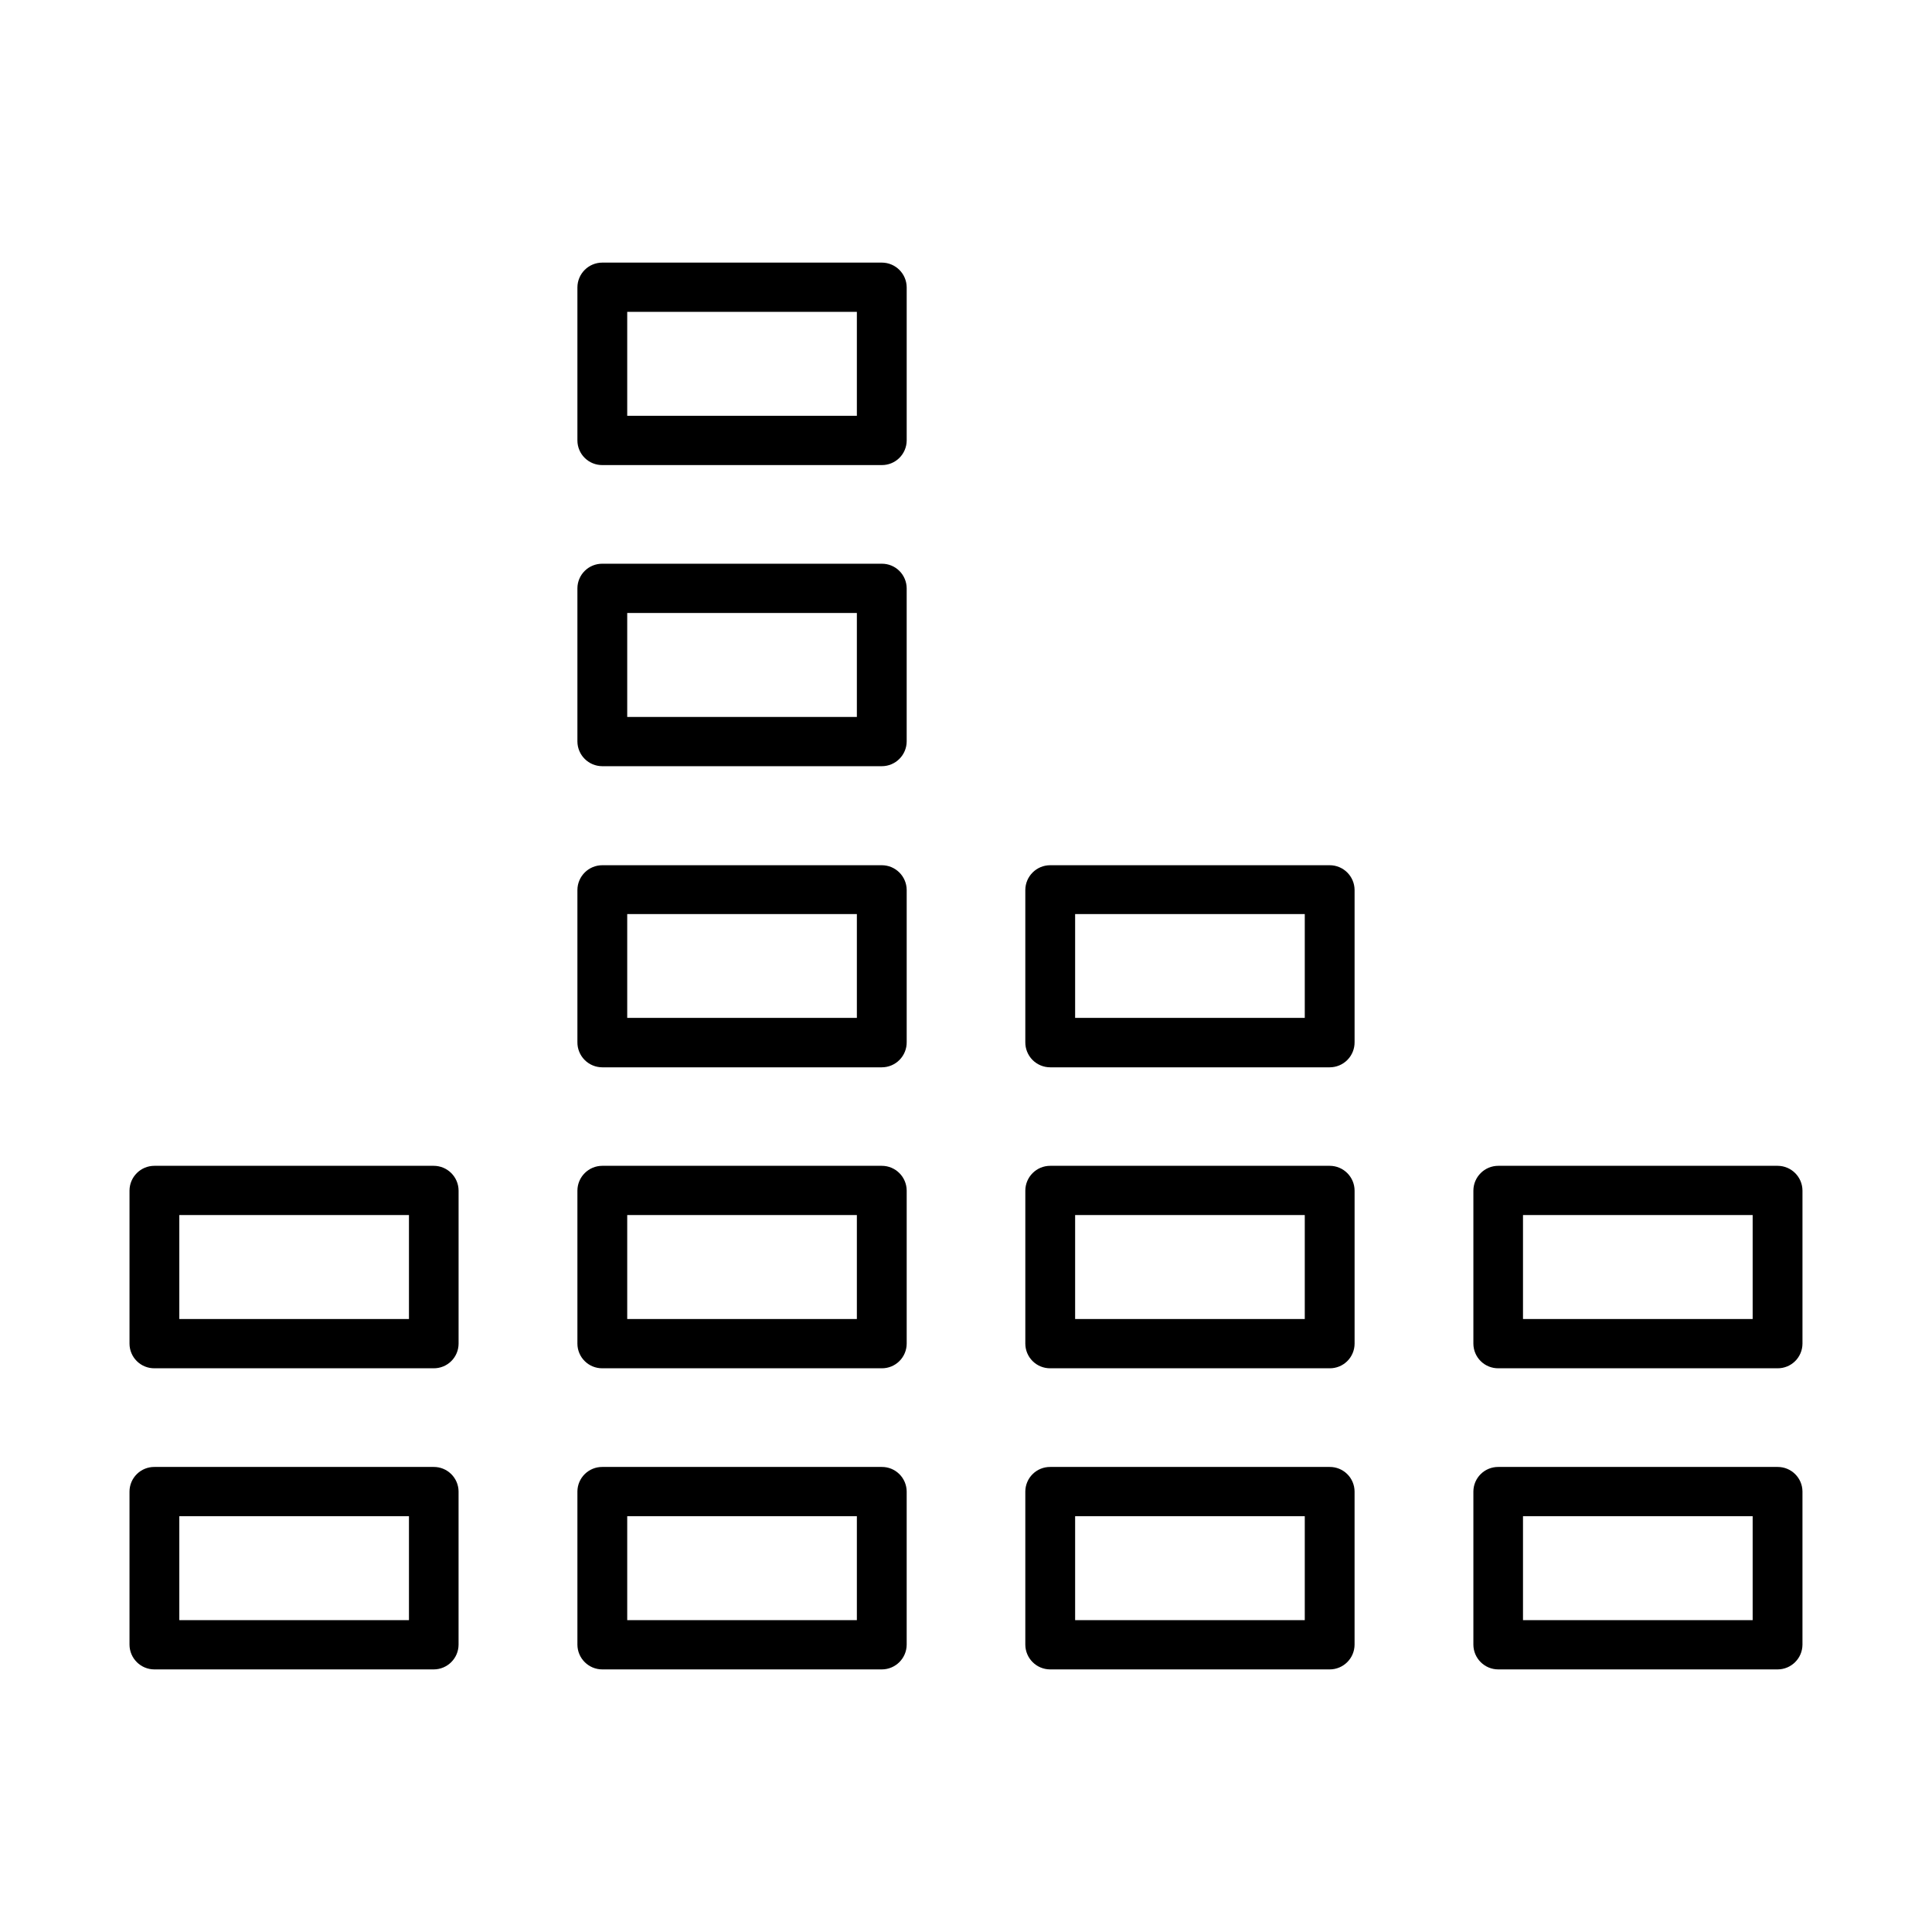<?xml version="1.0" encoding="UTF-8"?>
<!-- Uploaded to: SVG Repo, www.svgrepo.com, Generator: SVG Repo Mixer Tools -->
<svg fill="#000000" width="800px" height="800px" version="1.1" viewBox="144 144 512 512" xmlns="http://www.w3.org/2000/svg">
 <g>
  <path d="m258.93 586.41h-74.012c-3.625 0-6.57-2.922-6.598-6.547v-40.609c0.012-1.734 0.715-3.394 1.953-4.613 1.238-1.219 2.906-1.898 4.644-1.883h74.012c1.734-0.016 3.406 0.664 4.644 1.883s1.941 2.879 1.953 4.613v40.609c-0.027 3.625-2.973 6.547-6.598 6.547zm-67.41-13.047h60.859v-27.559h-60.859z"/>
  <path d="m258.93 506.61h-74.012c-1.738 0.012-3.406-0.664-4.644-1.883-1.238-1.219-1.941-2.879-1.953-4.617v-40.605c0.027-3.625 2.973-6.551 6.598-6.551h74.012c3.625 0 6.57 2.926 6.598 6.551v40.605c-0.012 1.738-0.715 3.398-1.953 4.617s-2.91 1.895-4.644 1.883zm-67.41-13.051h60.859v-27.559h-60.859z"/>
  <path d="m377.68 506.61h-74.059c-1.738 0.012-3.41-0.664-4.648-1.883-1.238-1.219-1.941-2.879-1.953-4.617v-40.605c0.027-3.625 2.977-6.551 6.602-6.551h74.059c3.625 0 6.574 2.926 6.602 6.551v40.605c-0.016 1.738-0.719 3.398-1.957 4.617-1.234 1.219-2.906 1.895-4.644 1.883zm-67.461-13.051h60.859v-27.559h-60.859z"/>
  <path d="m496.38 506.61h-74.062c-1.734 0.012-3.406-0.664-4.644-1.883s-1.941-2.879-1.953-4.617v-40.605c0.027-3.625 2.973-6.551 6.598-6.551h74.062c3.625 0 6.57 2.926 6.598 6.551v40.605c-0.012 1.738-0.715 3.398-1.953 4.617-1.238 1.219-2.91 1.895-4.644 1.883zm-67.461-13.051h60.859v-27.559h-60.859z"/>
  <path d="m377.68 426.85h-74.059c-1.77 0-3.465-0.707-4.703-1.969-1.242-1.258-1.926-2.965-1.898-4.731v-40.305c0.027-3.625 2.977-6.551 6.602-6.551h74.059c3.625 0 6.574 2.926 6.602 6.551v40.305c0.027 1.766-0.656 3.473-1.898 4.731-1.242 1.262-2.934 1.969-4.703 1.969zm-67.461-13.098h60.859v-27.508h-60.859z"/>
  <path d="m496.38 426.85h-74.062c-1.766 0-3.461-0.707-4.703-1.969-1.238-1.258-1.922-2.965-1.895-4.731v-40.305c0.027-3.625 2.973-6.551 6.598-6.551h74.062c3.625 0 6.57 2.926 6.598 6.551v40.305c0.027 1.766-0.656 3.473-1.895 4.731-1.242 1.262-2.938 1.969-4.703 1.969zm-67.461-13.098h60.859v-27.508h-60.859z"/>
  <path d="m377.68 347.05h-74.059c-3.625 0-6.574-2.922-6.602-6.547v-40.609c0.012-1.734 0.715-3.398 1.953-4.617 1.238-1.219 2.91-1.895 4.648-1.883h74.059c1.738-0.012 3.41 0.664 4.644 1.883 1.238 1.219 1.941 2.883 1.957 4.617v40.609c-0.027 3.625-2.977 6.547-6.602 6.547zm-67.461-13.047h60.859v-27.559h-60.859z"/>
  <path d="m377.68 267.25h-74.059c-1.738 0.012-3.41-0.664-4.648-1.883-1.238-1.219-1.941-2.879-1.953-4.617v-40.609c0.027-3.625 2.977-6.547 6.602-6.547h74.059c3.625 0 6.574 2.922 6.602 6.547v40.609c-0.016 1.738-0.719 3.398-1.957 4.617-1.234 1.219-2.906 1.895-4.644 1.883zm-67.461-13.051h60.859v-27.559h-60.859z"/>
  <path d="m615.07 506.61h-74.008c-1.738 0.012-3.41-0.664-4.648-1.883s-1.938-2.879-1.953-4.617v-40.605c0.027-3.625 2.977-6.551 6.602-6.551h74.059c3.606 0.027 6.523 2.945 6.551 6.551v40.605c-0.016 1.738-0.719 3.398-1.953 4.617-1.238 1.219-2.91 1.895-4.648 1.883zm-67.461-13.051h60.863v-27.559h-60.863z"/>
  <path d="m377.68 586.41h-74.059c-3.625 0-6.574-2.922-6.602-6.547v-40.609c0.012-1.734 0.715-3.394 1.953-4.613 1.238-1.219 2.91-1.898 4.648-1.883h74.059c1.738-0.016 3.41 0.664 4.644 1.883 1.238 1.219 1.941 2.879 1.957 4.613v40.609c-0.027 3.625-2.977 6.547-6.602 6.547zm-67.461-13.047h60.859v-27.559h-60.859z"/>
  <path d="m496.38 586.41h-74.062c-3.625 0-6.57-2.922-6.598-6.547v-40.609c0.012-1.734 0.715-3.394 1.953-4.613s2.91-1.898 4.644-1.883h74.062c1.734-0.016 3.406 0.664 4.644 1.883 1.238 1.219 1.941 2.879 1.953 4.613v40.609c-0.027 3.625-2.973 6.547-6.598 6.547zm-67.461-13.047h60.859v-27.559h-60.859z"/>
  <path d="m615.07 586.41h-74.008c-3.625 0-6.574-2.922-6.602-6.547v-40.609c0.016-1.734 0.715-3.394 1.953-4.613s2.91-1.898 4.648-1.883h74.059c3.598 0 6.523 2.898 6.551 6.496v40.609c-0.027 3.625-2.977 6.547-6.602 6.547zm-67.461-13.047h60.863v-27.559h-60.863z"/>
 </g>
</svg>